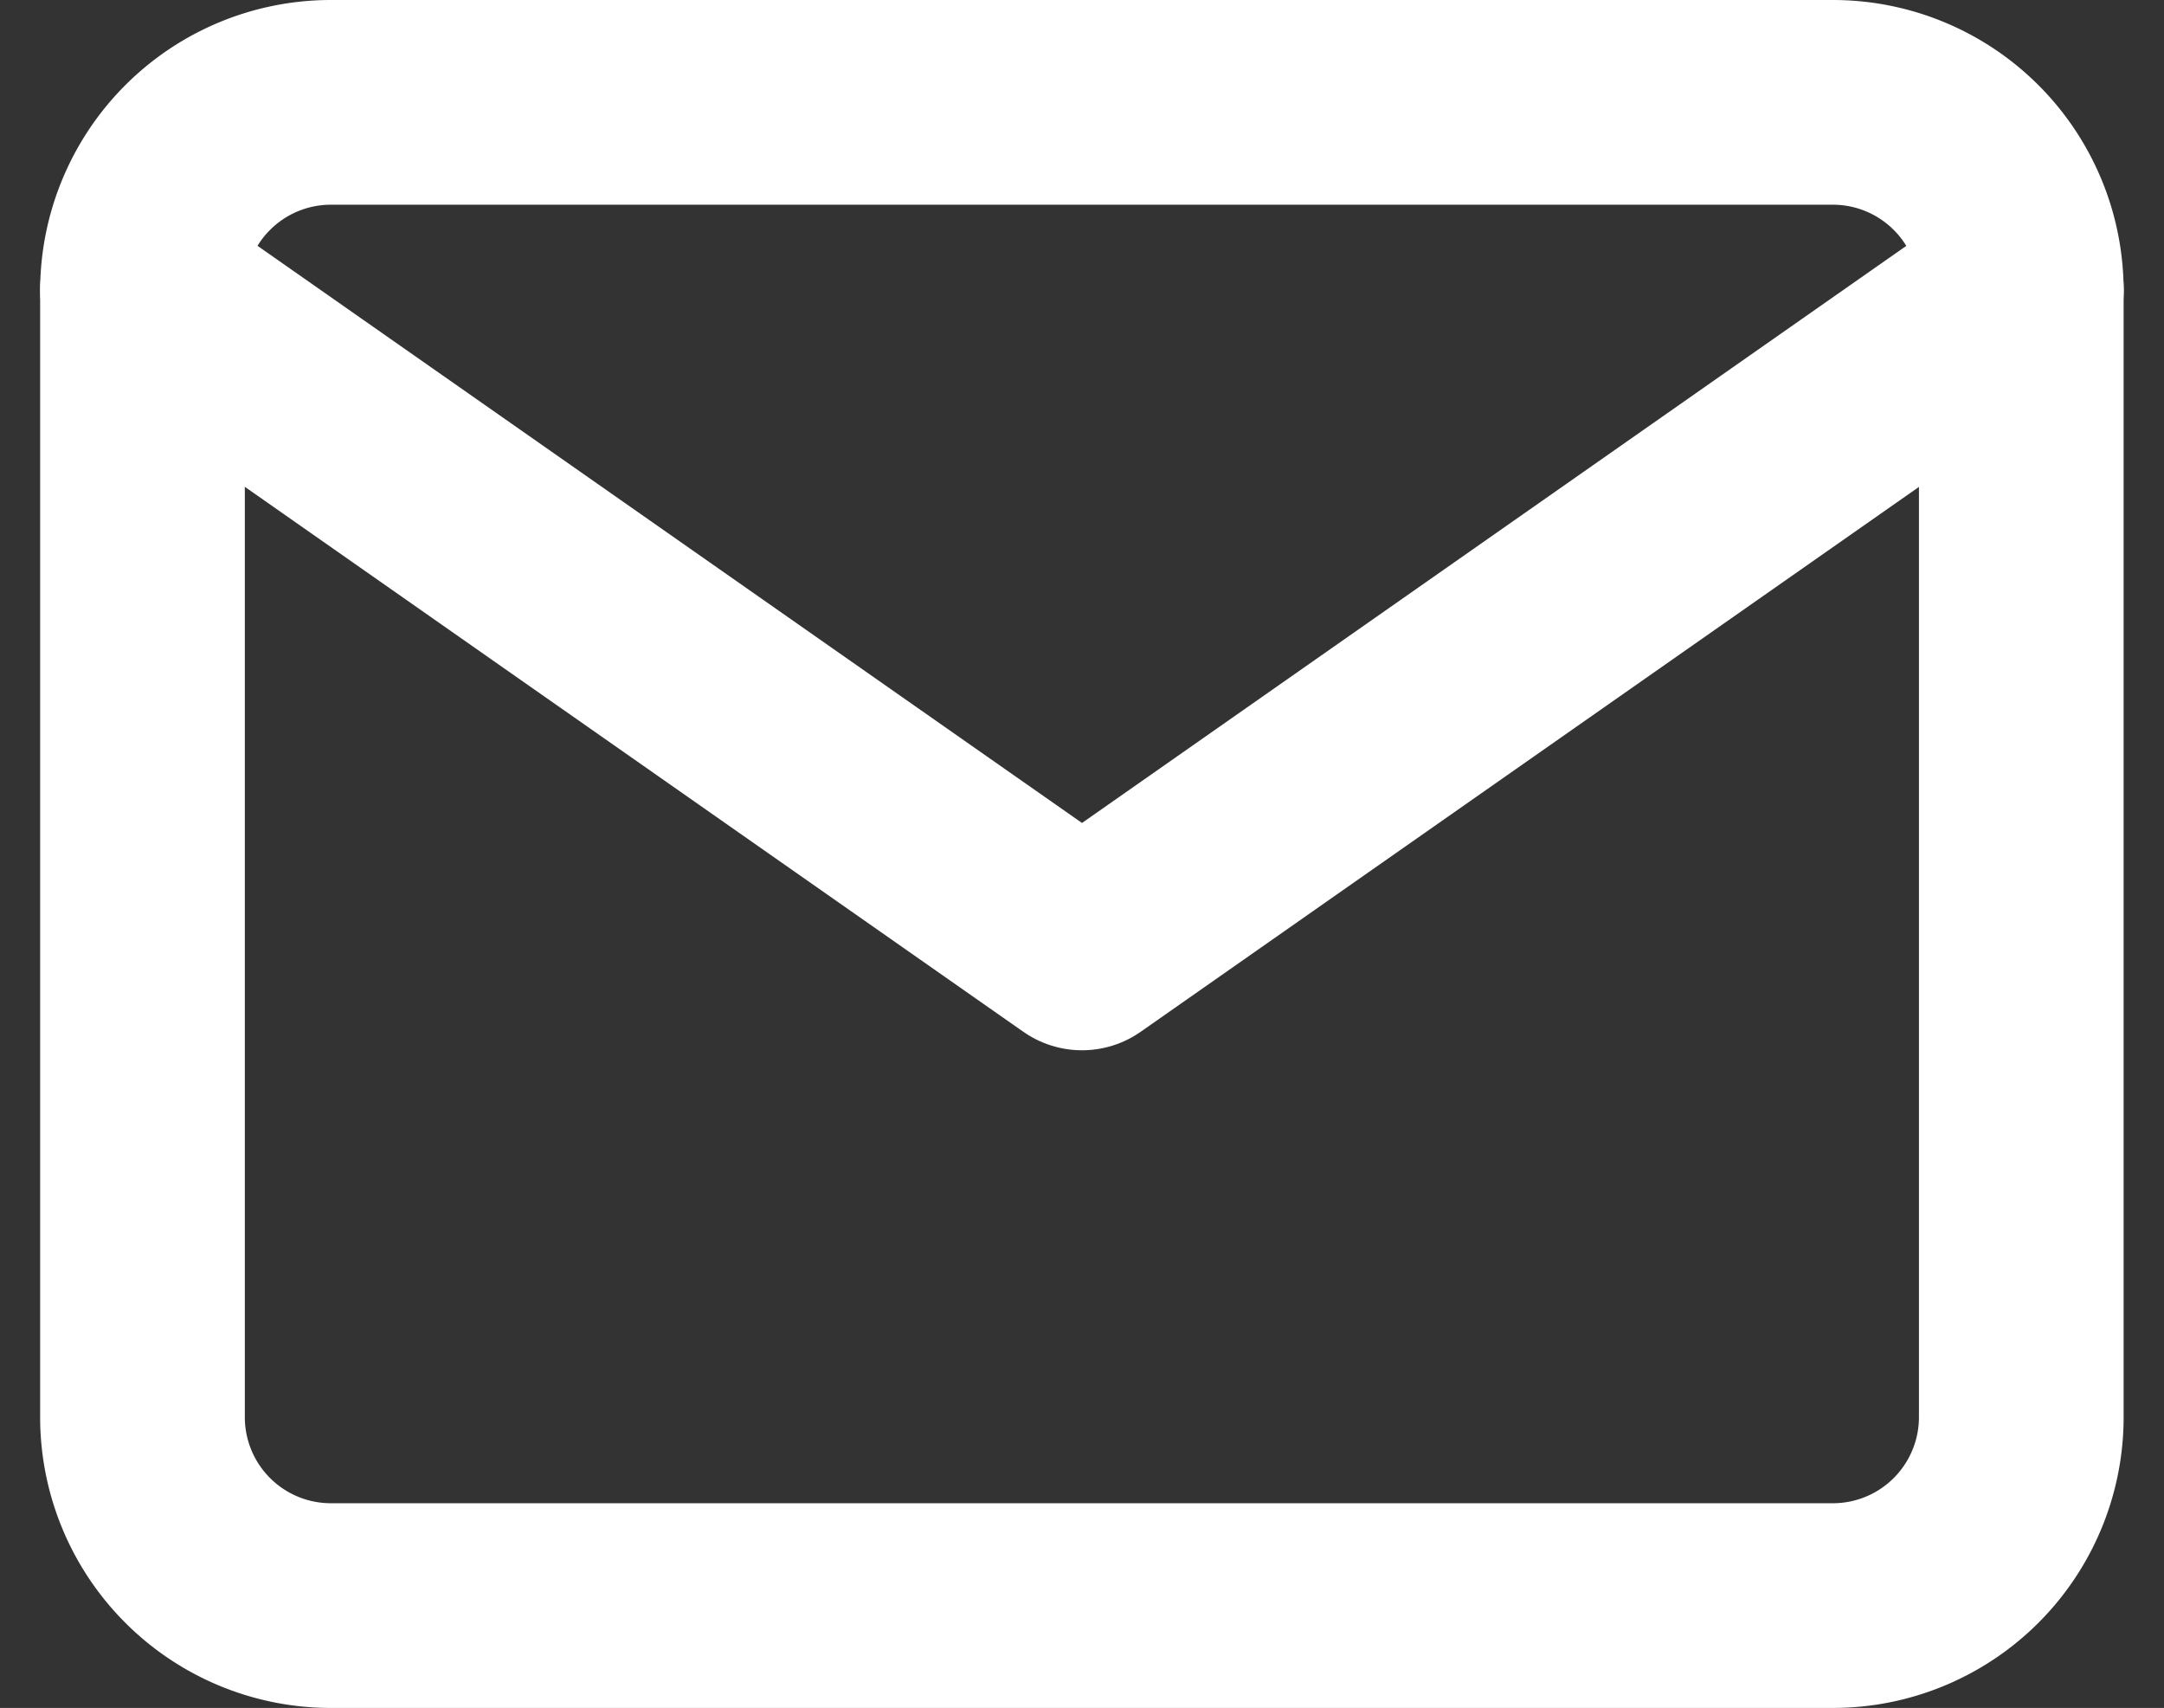 <svg xmlns="http://www.w3.org/2000/svg" width="19.03" height="15.018" viewBox="0 0 19.03 15.018">
  <rect x="0" y="0" width="19.03" height="15.018" fill="#333333" stroke="none"/>
  <g id="Icon_feather-mail" data-name="Icon feather-mail" transform="translate(1.253 0.9)">
    <path id="Path_251" data-name="Path 251" d="M4.652,6H17.87a1.657,1.657,0,0,1,1.652,1.652v9.914a1.657,1.657,0,0,1-1.652,1.652H4.652A1.657,1.657,0,0,1,3,17.566V7.652A1.657,1.657,0,0,1,4.652,6Z" transform="translate(-3 -6)" fill="none" stroke="#fff" stroke-linecap="round" stroke-linejoin="round" stroke-width="1.8"/>
    <path id="Path_252" data-name="Path 252" d="M19.523,9l-8.261,5.783L3,9" transform="translate(-3 -7.348)" fill="none" stroke="#fff" stroke-linecap="round" stroke-linejoin="round" stroke-width="1.8"/>
  </g>
</svg>
